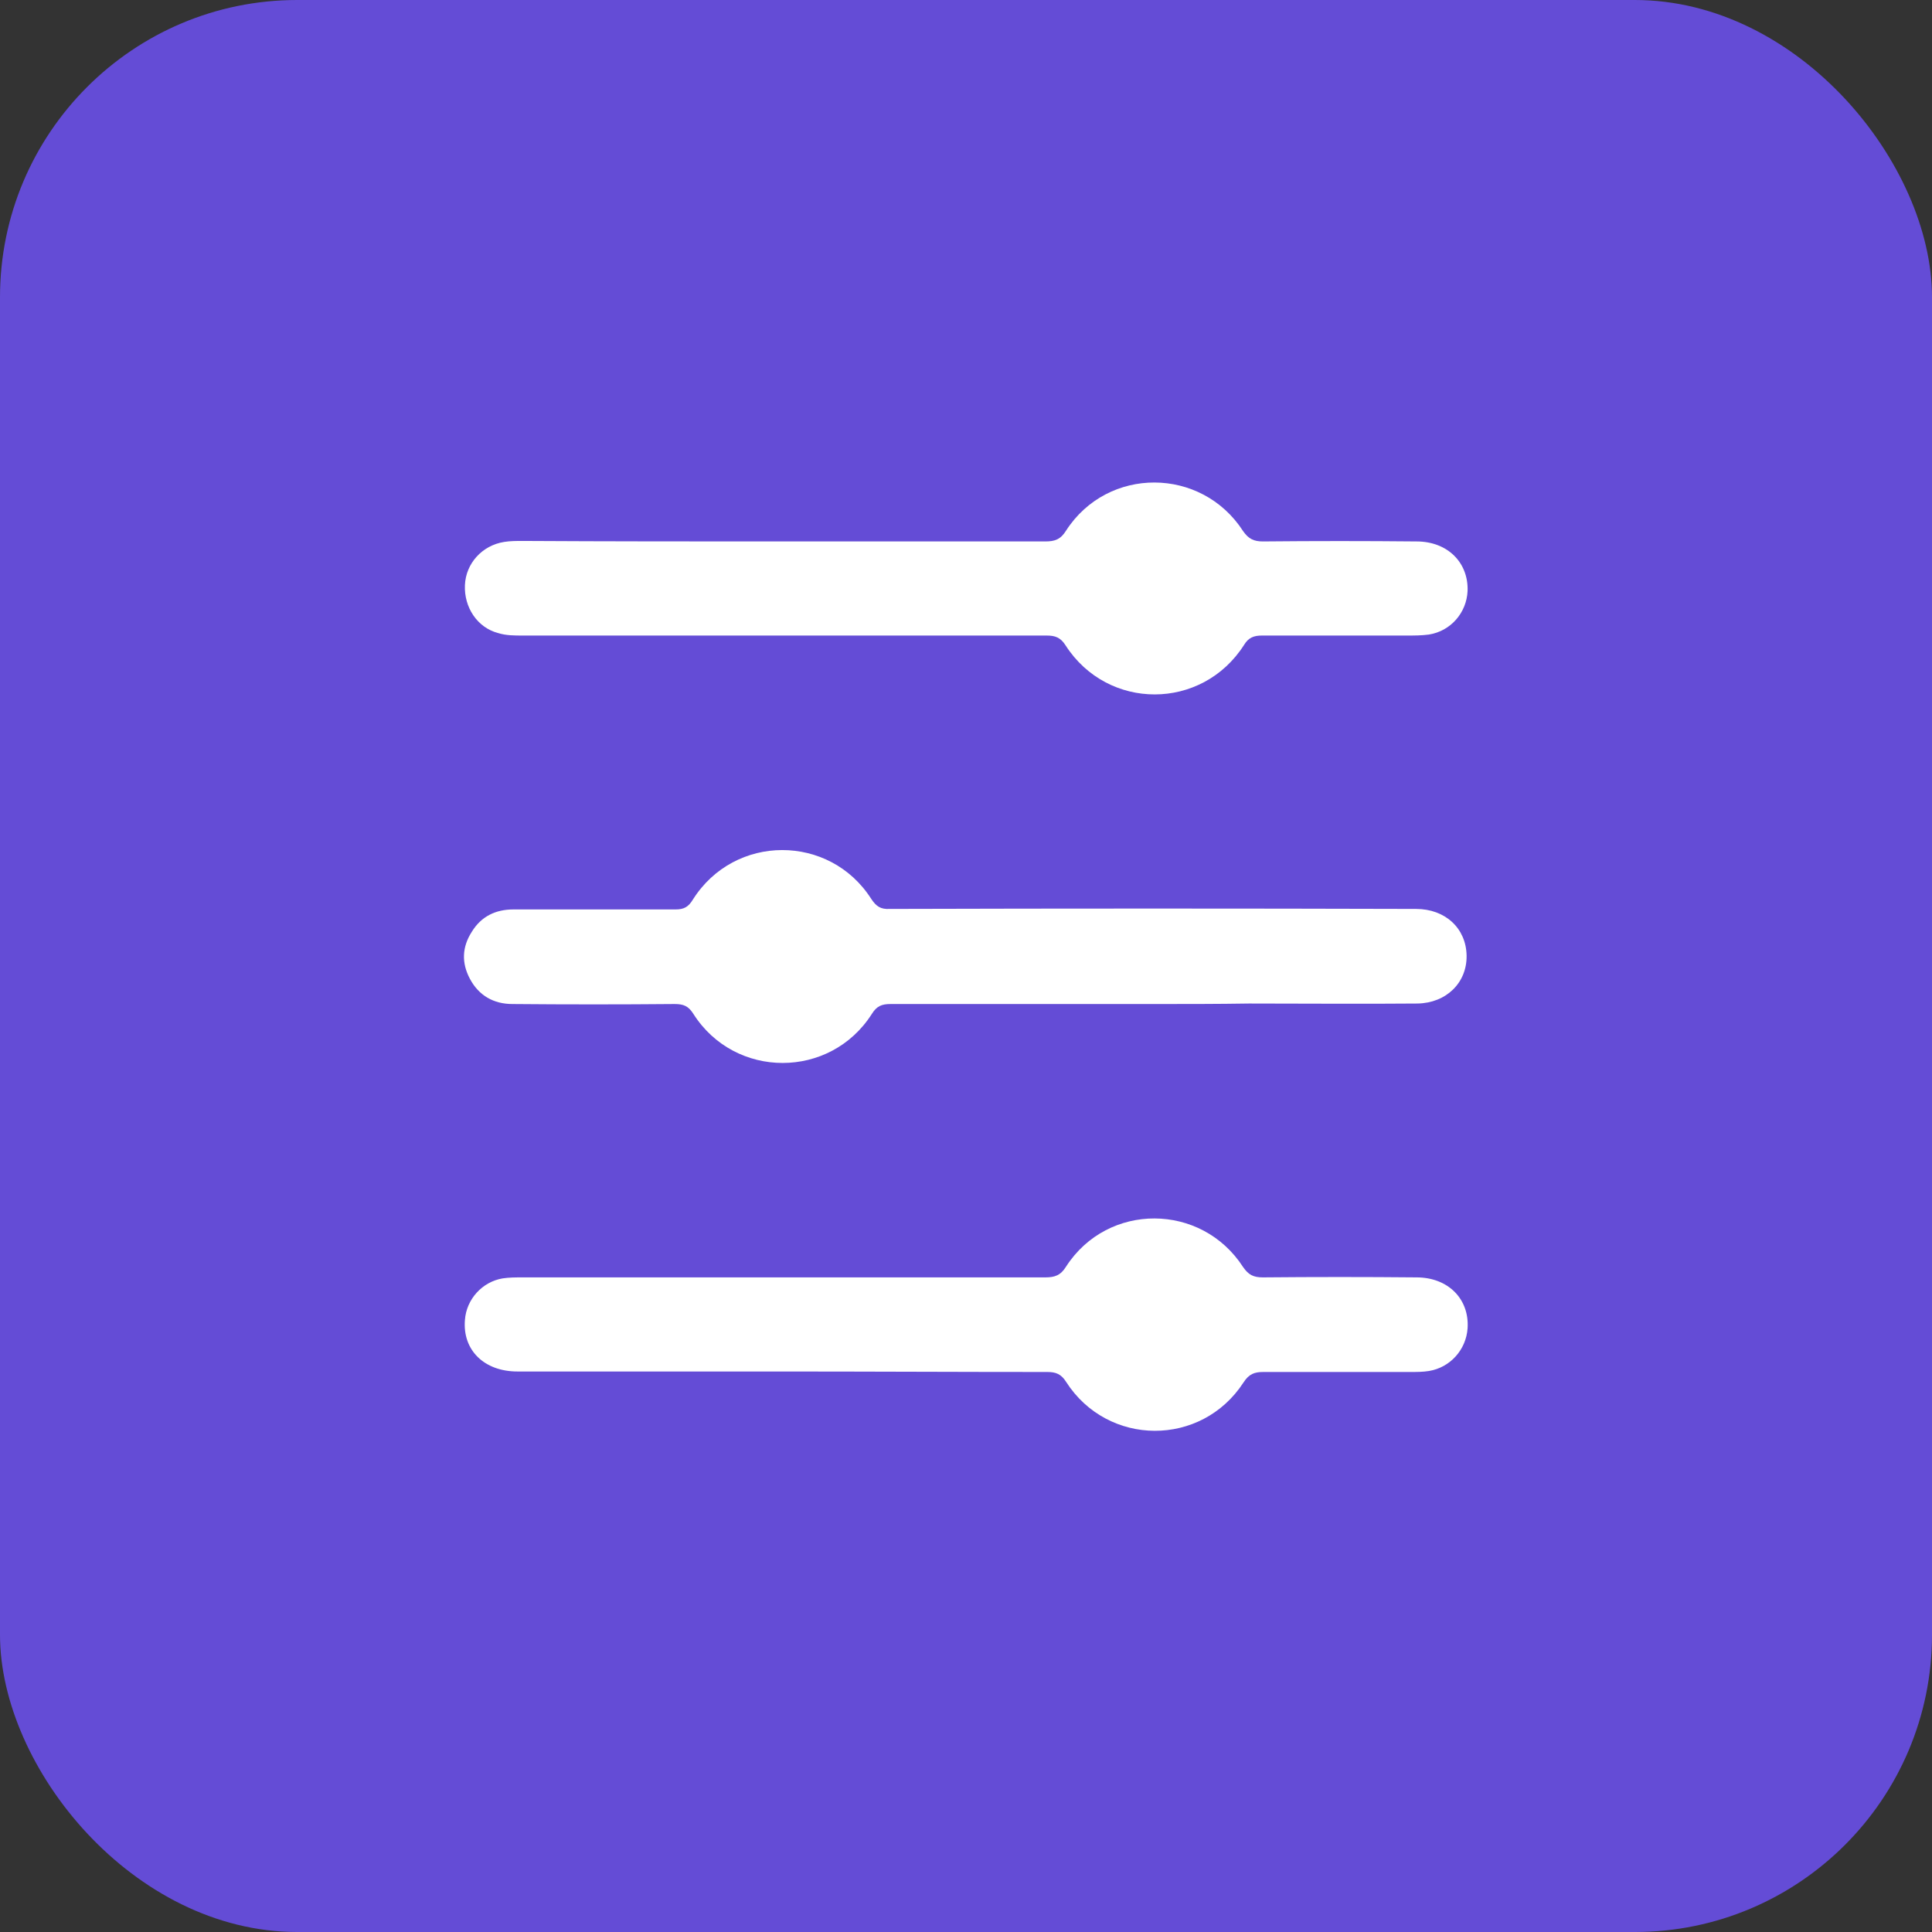 <?xml version="1.0" encoding="UTF-8"?>
<svg xmlns="http://www.w3.org/2000/svg" width="104" height="104" viewBox="0 0 104 104" fill="none">
  <rect x="0" y="0" width="104" height="104" fill="#333333" stroke="none"/>
  <rect width="104" height="104" rx="16" fill="#644CD6"></rect>
  <path d="M42.075 29.146C46.797 29.146 51.547 29.146 56.269 29.146C56.776 29.146 57.096 29.04 57.389 28.56C59.63 25.094 64.673 25.121 66.914 28.586C67.207 29.013 67.501 29.146 67.981 29.146C70.729 29.119 73.504 29.119 76.252 29.146C77.933 29.146 79.053 30.293 79 31.812C78.947 32.985 78.093 33.972 76.919 34.158C76.519 34.212 76.119 34.212 75.718 34.212C73.13 34.212 70.516 34.212 67.928 34.212C67.501 34.212 67.207 34.318 66.967 34.718C64.7 38.264 59.63 38.264 57.363 34.745C57.096 34.318 56.802 34.212 56.349 34.212C46.958 34.212 37.539 34.212 28.148 34.212C27.695 34.212 27.241 34.212 26.814 34.078C25.694 33.785 24.973 32.692 25.027 31.492C25.08 30.319 25.96 29.36 27.134 29.173C27.455 29.119 27.801 29.119 28.122 29.119C32.764 29.146 37.406 29.146 42.075 29.146Z" fill="white"></path>
  <path d="M41.995 73.828C37.273 73.828 32.577 73.828 27.855 73.828C26.067 73.828 24.893 72.681 25.027 71.055C25.107 69.935 25.961 69.002 27.055 68.816C27.401 68.762 27.775 68.762 28.122 68.762C37.513 68.762 46.878 68.762 56.269 68.762C56.776 68.762 57.096 68.656 57.39 68.176C59.631 64.71 64.673 64.737 66.914 68.203C67.208 68.629 67.475 68.762 67.981 68.762C70.73 68.736 73.504 68.736 76.252 68.762C77.96 68.762 79.107 69.935 79 71.508C78.92 72.655 78.066 73.615 76.919 73.801C76.599 73.854 76.252 73.854 75.932 73.854C73.291 73.854 70.649 73.854 68.008 73.854C67.528 73.854 67.234 73.961 66.941 74.414C64.673 77.907 59.631 77.88 57.39 74.388C57.123 73.961 56.829 73.854 56.376 73.854C51.547 73.854 46.771 73.828 41.995 73.828Z" fill="white"></path>
  <path d="M62.085 54.047C57.363 54.047 52.667 54.047 47.945 54.047C47.465 54.047 47.198 54.153 46.931 54.58C44.69 58.099 39.567 58.099 37.326 54.58C37.059 54.153 36.793 54.047 36.312 54.047C33.404 54.073 30.496 54.073 27.588 54.047C26.574 54.047 25.774 53.593 25.294 52.687C24.84 51.834 24.867 50.981 25.4 50.154C25.907 49.328 26.681 48.955 27.641 48.955C30.549 48.955 33.458 48.955 36.366 48.955C36.819 48.955 37.059 48.821 37.3 48.421C39.541 44.876 44.663 44.876 46.904 48.395C47.171 48.795 47.411 48.955 47.891 48.928C57.336 48.901 66.781 48.901 76.225 48.928C77.799 48.928 78.92 49.968 78.947 51.434C78.974 52.9 77.853 53.993 76.305 54.02C73.291 54.047 70.249 54.02 67.234 54.02C65.553 54.047 63.819 54.047 62.085 54.047Z" fill="white"></path>
</svg>
